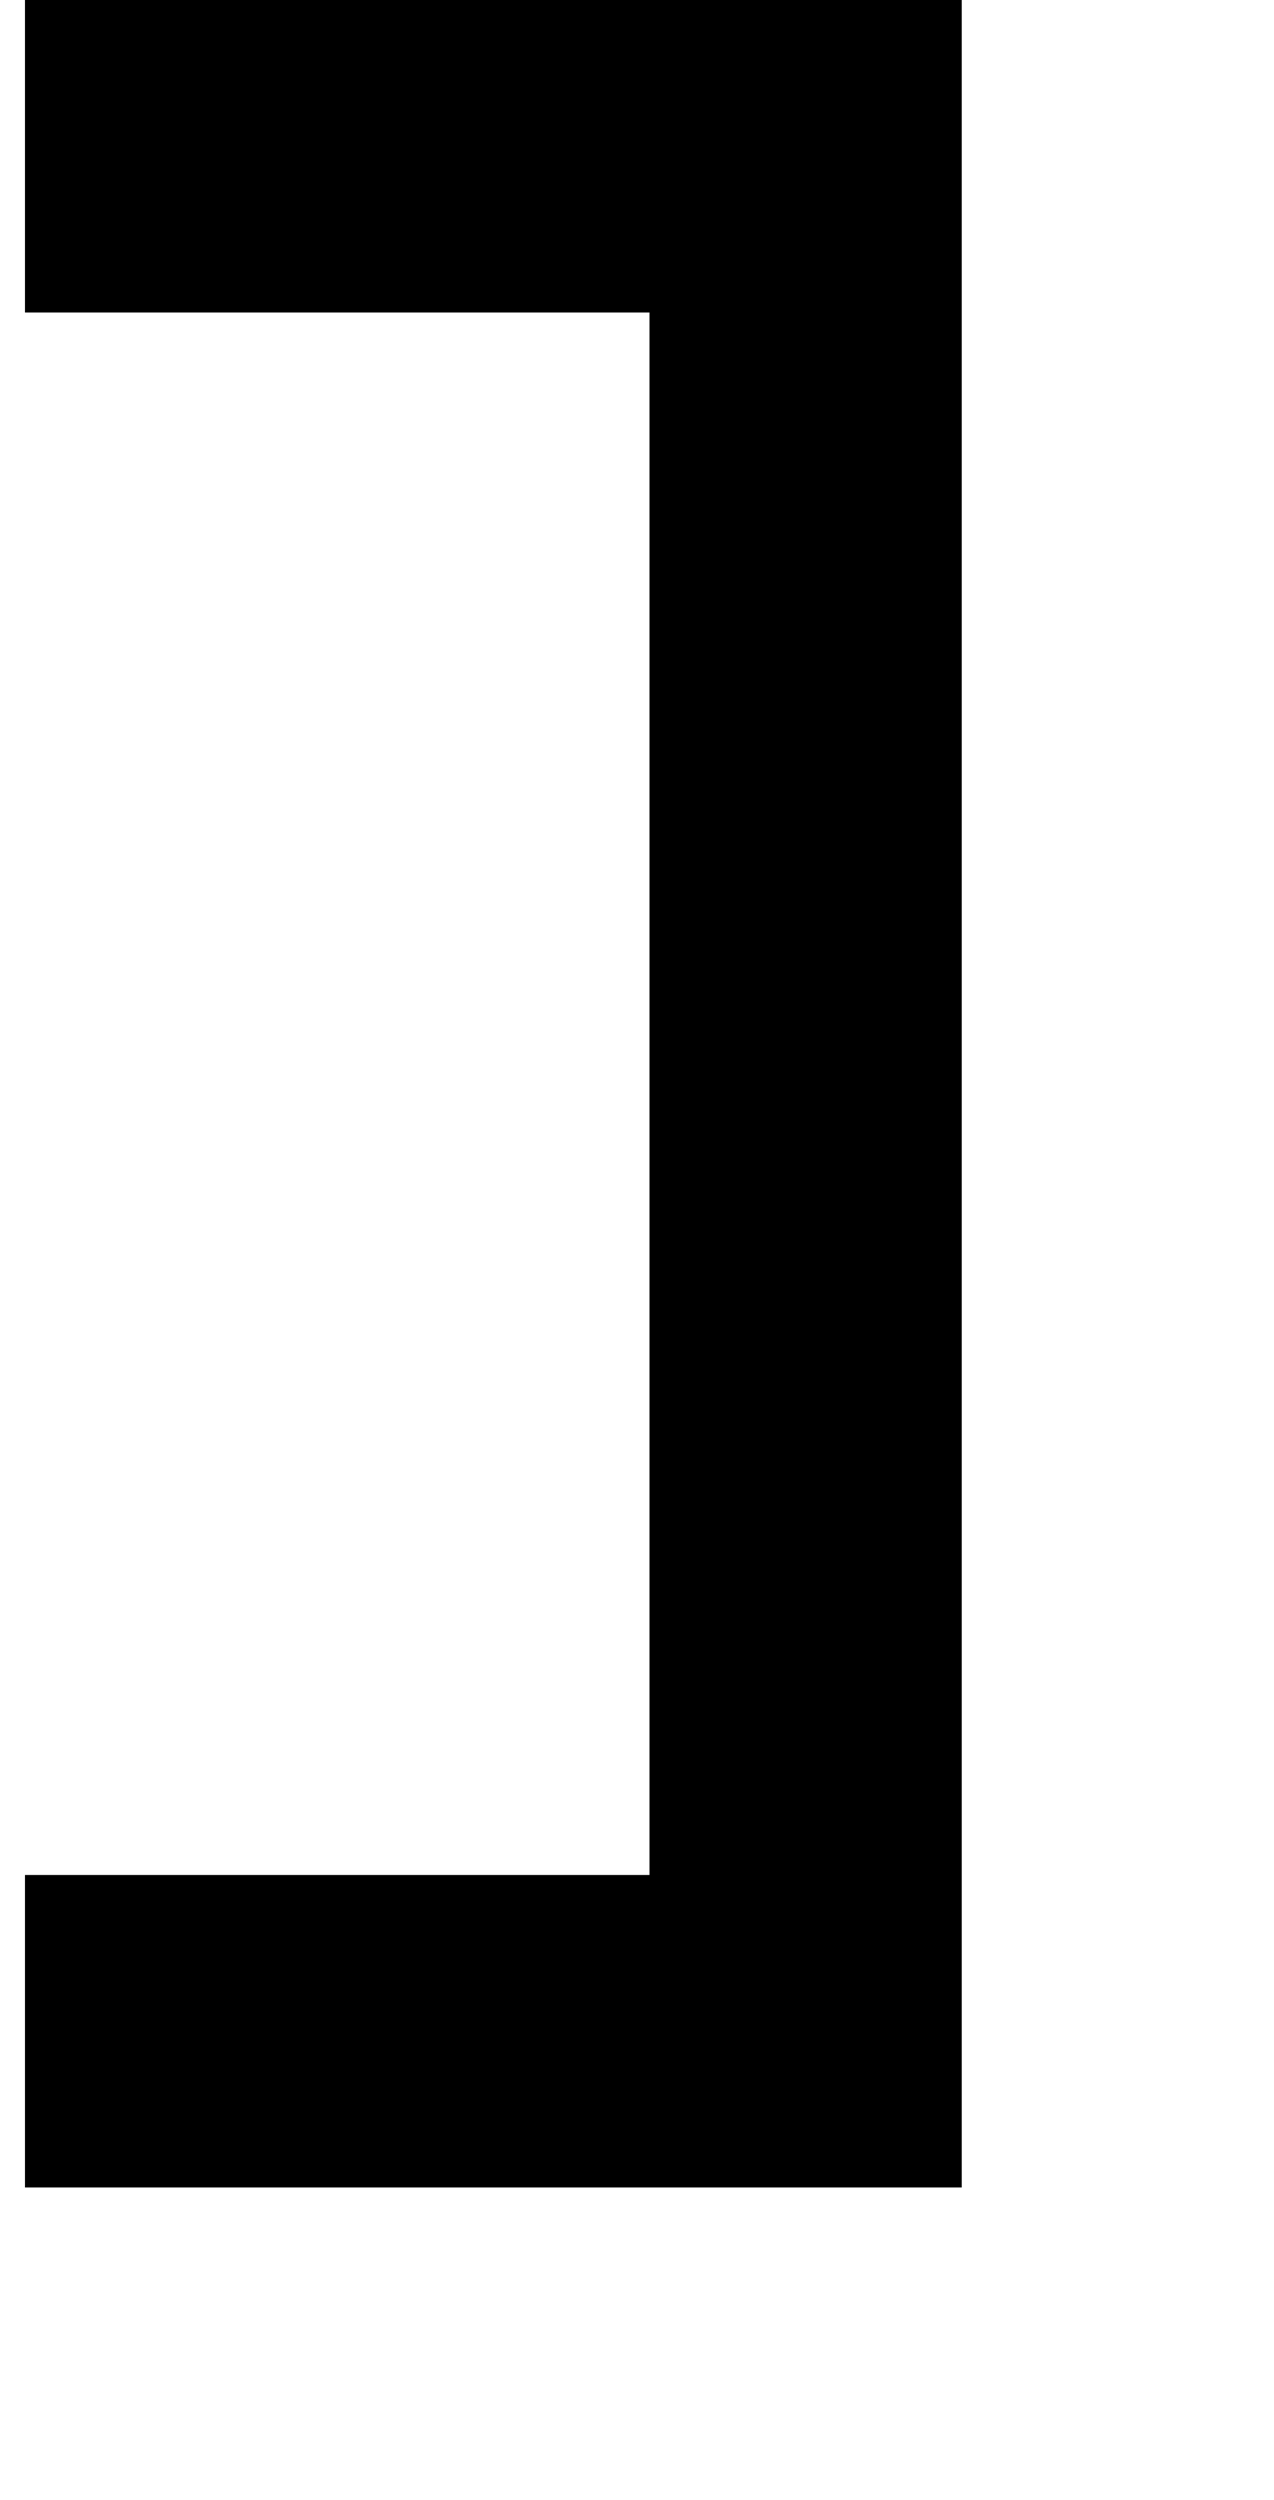 <?xml version="1.0" standalone="no"?>
<!DOCTYPE svg PUBLIC "-//W3C//DTD SVG 1.1//EN" "http://www.w3.org/Graphics/SVG/1.1/DTD/svg11.dtd" >
<svg xmlns="http://www.w3.org/2000/svg" xmlns:xlink="http://www.w3.org/1999/xlink" version="1.1" viewBox="-10 0 510 1000">
   <path fill="currentColor"
d="M250 875h-125h-125v-125h125h125v-125v-125v-125v-125v-125h-125h-125v-125h125h125h125v125v125v125v125v125v125v125h-125z" />
</svg>
